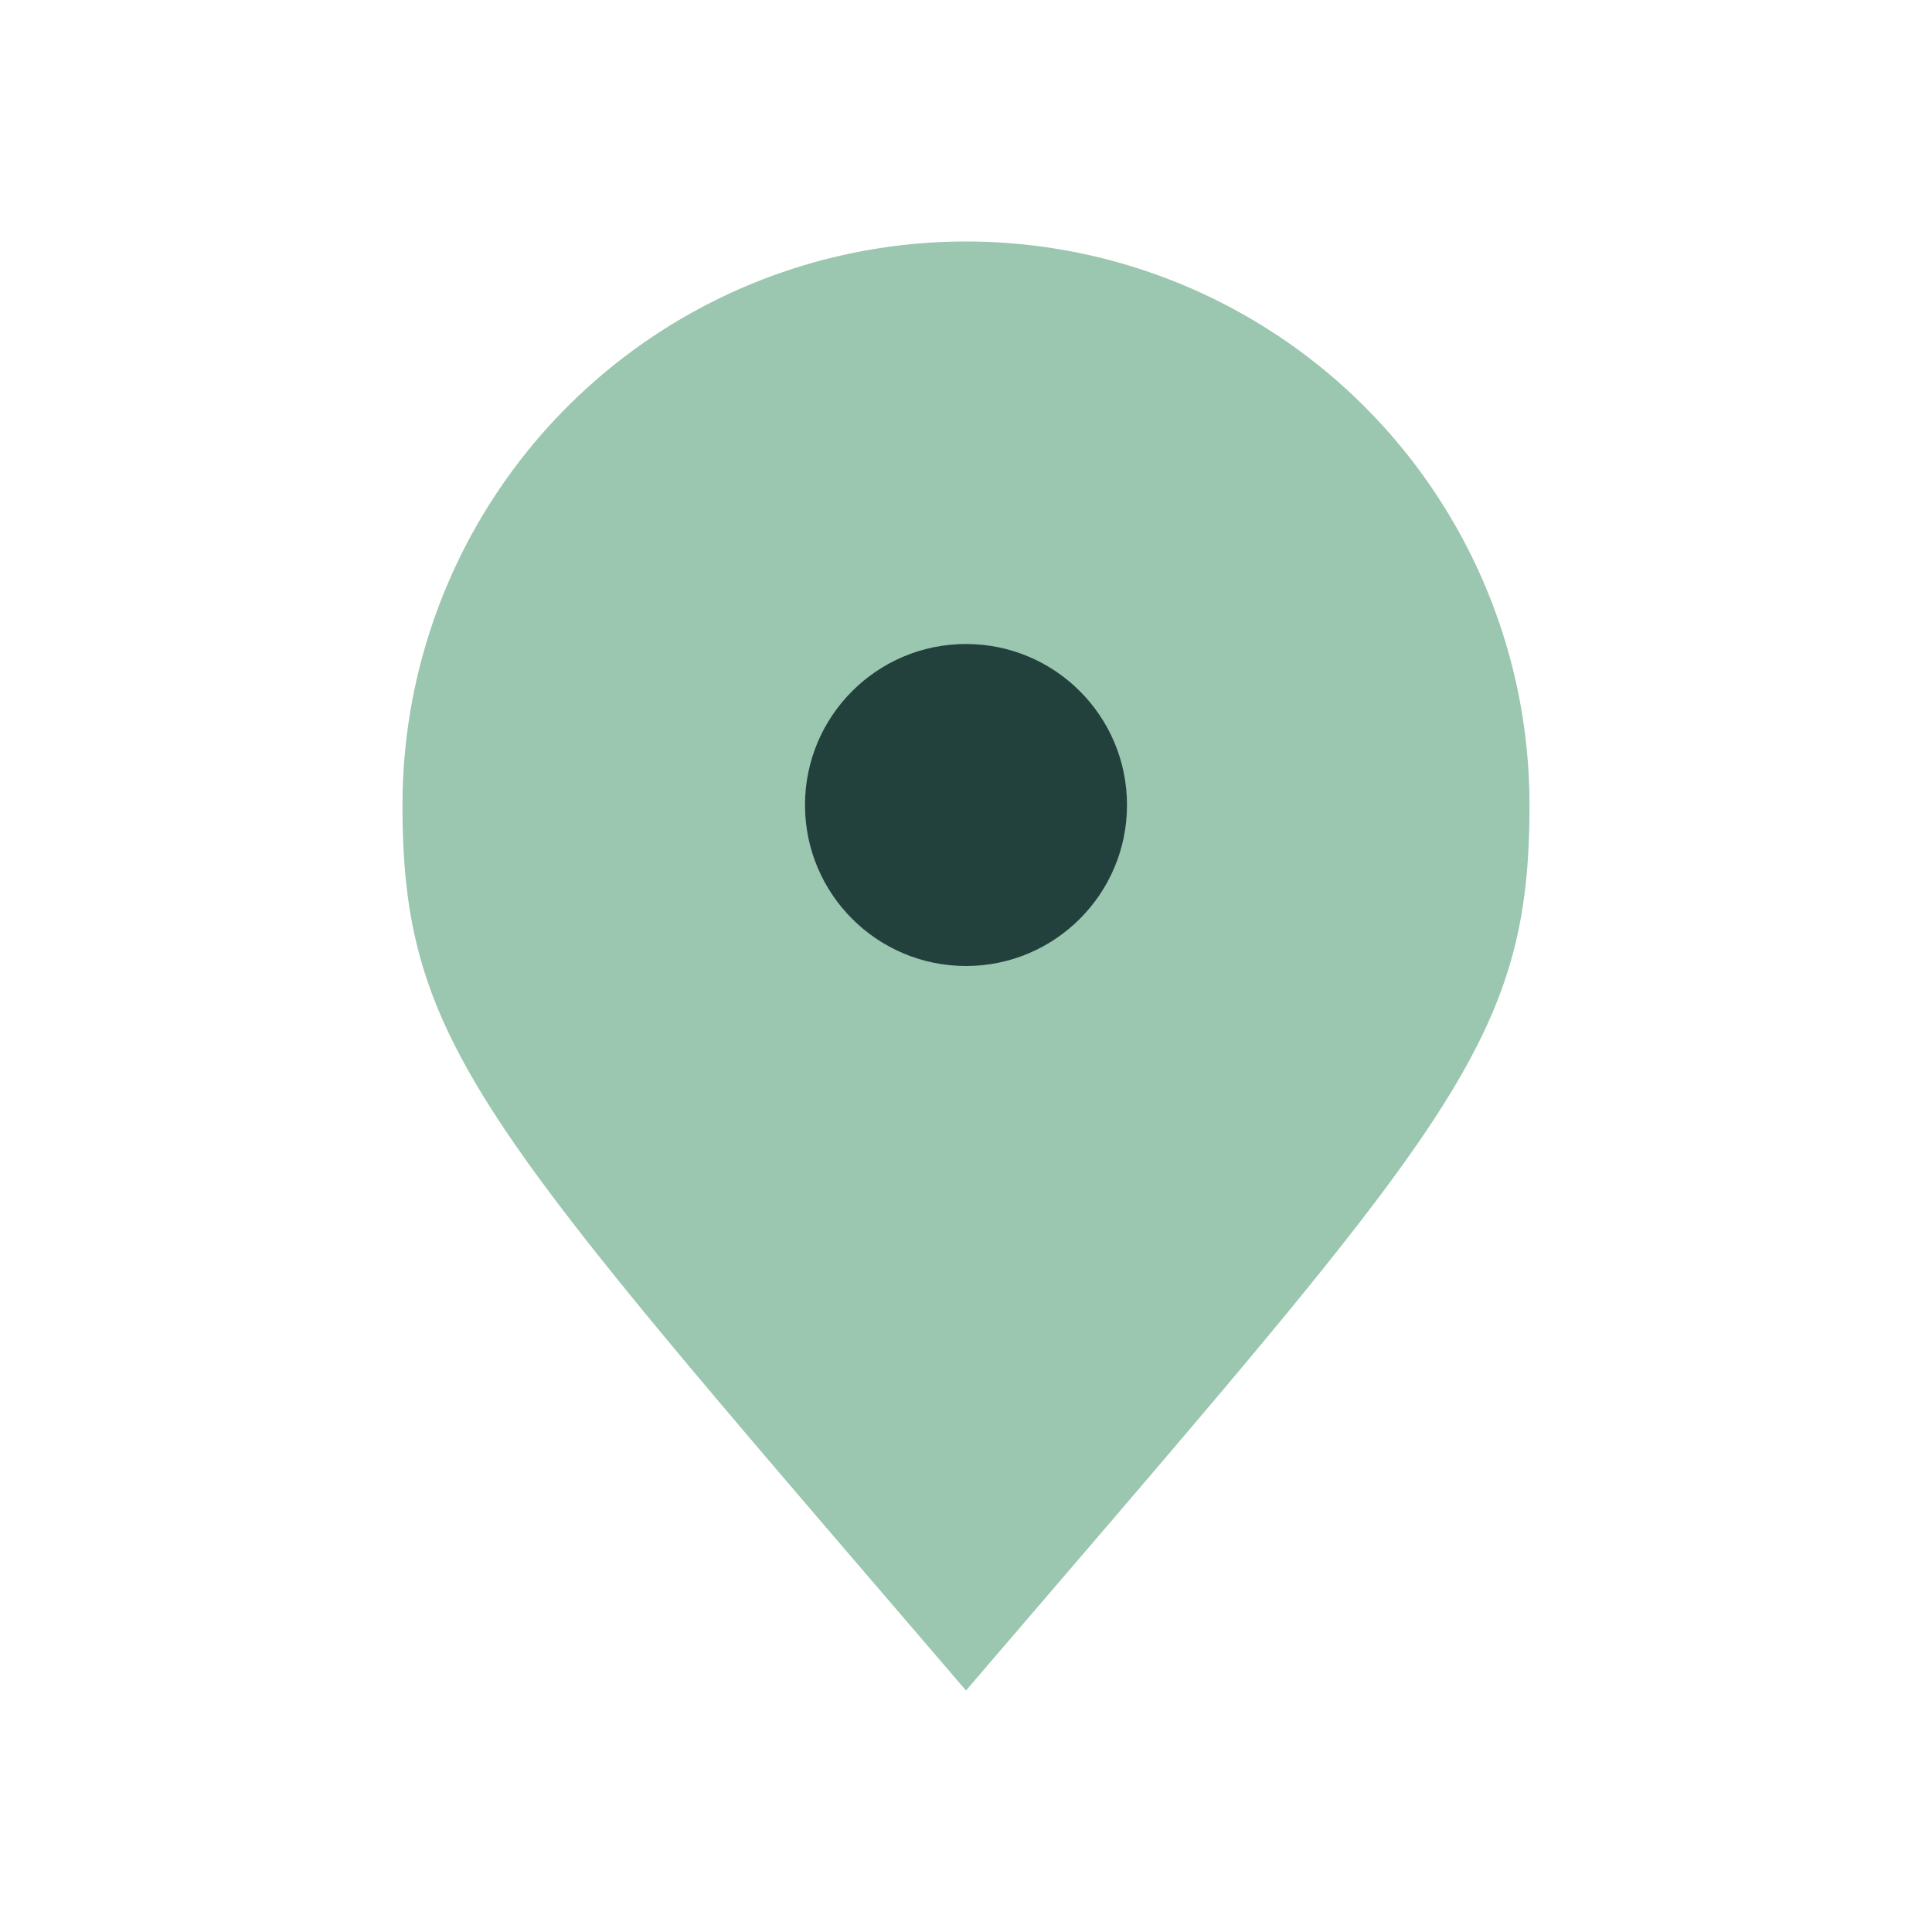<?xml version="1.0" encoding="UTF-8"?>
<svg xmlns="http://www.w3.org/2000/svg" width="24" height="24" viewBox="0 0 24 24"><path d="M12 21c6-7 7-8 7-11a7 7 0 1 0-14 0c0 3 1 4 7 11z" fill="#9BC6B0"/><circle cx="12" cy="10" r="2" fill="#22413D"/></svg>